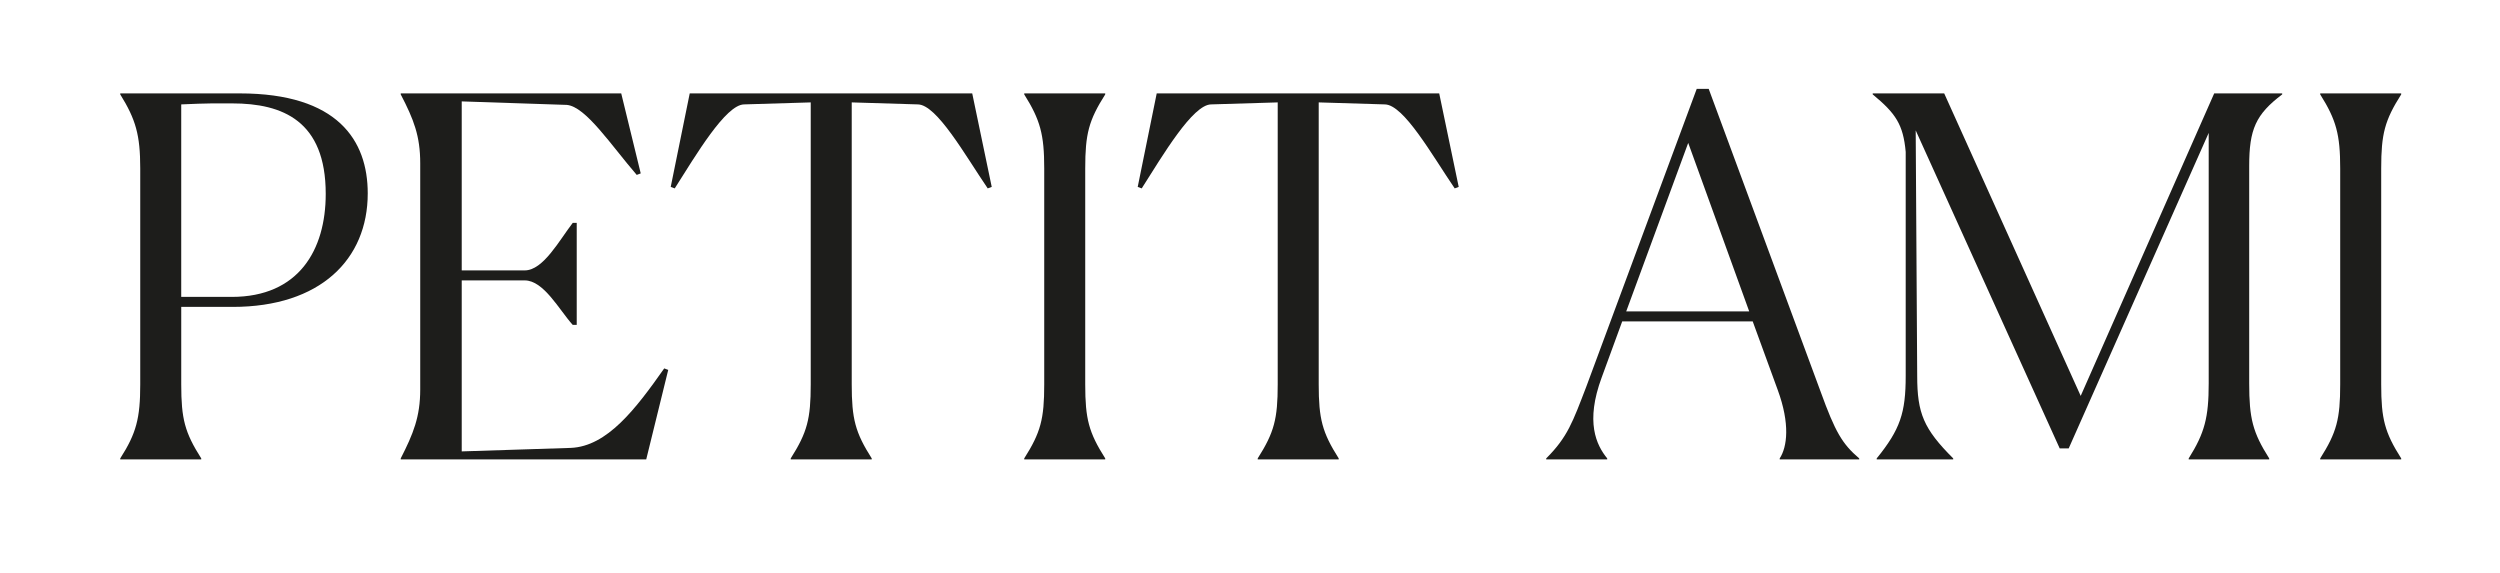 <?xml version="1.0" encoding="UTF-8"?>
<svg id="Calque_1" xmlns="http://www.w3.org/2000/svg" version="1.1" viewBox="0 0 2000 458.77">
  <!-- Generator: Adobe Illustrator 29.3.1, SVG Export Plug-In . SVG Version: 2.1.0 Build 151)  -->
  <defs>
    <style>
      .st0 {
        fill: #1d1d1b;
      }
    </style>
  </defs>
  <path class="st0" d="M112.19,307.52v-172.8c0-26.8-3.6-39.2-16-59.2v-.8h95.6c78.4,0,102.4,37.6,102.4,80,0,52.8-38,90.8-108,90.8h-41.2v62c0,27.6,2.8,38.4,16,59.2v.8h-64.8v-.8c12.8-20,16-32,16-59.2ZM169.38,82.72c-6,0-14.4.4-24.4.8v154h40.4c53.6,0,75.2-37.6,75.2-82.4,0-58.4-34.4-72.4-74.8-72.4h-16.4Z"/>
  <path class="st0" d="M320.58,367.52v-.8c10-19.6,15.6-33.2,15.6-55.2v-180.8c0-22-5.2-35.2-15.6-55.2v-.8h176.4l15.6,64-3.2,1.2c-20.4-23.6-40.8-54.8-56-56l-84-2.8v135.2h50.4c14.8,0,27.6-24,38.4-38h3.2v81.6h-3.2c-10.8-12-23.2-35.6-38.4-35.6h-50.4v136.8l87.2-2.8c29.2-1.2,52-31.2,74.8-63.6l3.2,1.2-17.6,71.6h-196.4Z"/>
  <path class="st0" d="M632.58,367.52v-.8c13.2-20.8,16-31.6,16-59.2V81.92l-53.2,1.6c-14.8,0-38.8,40.8-55.6,67.2l-3.2-1.2,15.2-74.8h226l15.6,74.8-3.2,1.2c-18-26.4-40.8-67.2-56-67.2l-52.8-1.6v225.6c0,27.6,2.8,38.4,16,59.2v.8h-64.8Z"/>
  <path class="st0" d="M835.38,307.52v-172.8c0-27.2-3.2-38.8-16-59.2v-.8h64.8v.8c-13.2,20.8-16,31.6-16,59.2v172.8c0,27.6,2.8,38.4,16,59.2v.8h-64.8v-.8c13.2-20.8,16-31.6,16-59.2Z"/>
  <path class="st0" d="M1006.17,367.52v-.8c13.2-20.8,16-31.6,16-59.2V81.92l-53.2,1.6c-14.8,0-38.8,40.8-55.6,67.2l-3.2-1.2,15.2-74.8h226l15.6,74.8-3.2,1.2c-18-26.4-40.8-67.2-56-67.2l-52.8-1.6v225.6c0,27.6,2.8,38.4,16,59.2v.8h-64.8Z"/>
  <path class="st0" d="M1236.97,367.52v-.8c17.2-17.2,21.2-29.2,32-57.2l88.4-238.4h9.6l89.6,242.4c11.6,32,17.2,41.6,30.8,53.2v.8h-63.6v-.8c6-9.2,8.4-27.6-1.6-54.8l-20-54.8h-104.4l-16.4,44.8c-13.2,35.6-4.4,54,4.4,64.8v.8h-48.8ZM1300.97,249.12h98.4l-48.8-134.8-49.6,134.8Z"/>
  <path class="st0" d="M1501.36,366.72c18.8-23.2,23.2-36.4,23.2-66V121.52c-2-22-8-30.8-26.4-46v-.8h57.2l109.2,242,106.8-242h54.4v.8c-21.2,16-26.4,28-26.4,57.2v174c0,28,2.8,39.2,16,60v.8h-64.4v-.8c12.8-20.4,16-32.8,16-60V106.32l-112,252.4h-7.2l-115.2-254.4,1.2,196.4c0,30,5.2,42.4,28.8,66v.8h-61.2v-.8Z"/>
  <path class="st0" d="M1872.16,307.52v-172.8c0-27.2-3.2-38.8-16-59.2v-.8h64.8v.8c-13.2,20.8-16,31.6-16,59.2v172.8c0,27.6,2.8,38.4,16,59.2v.8h-64.8v-.8c13.2-20.8,16-31.6,16-59.2Z"/>
</svg>